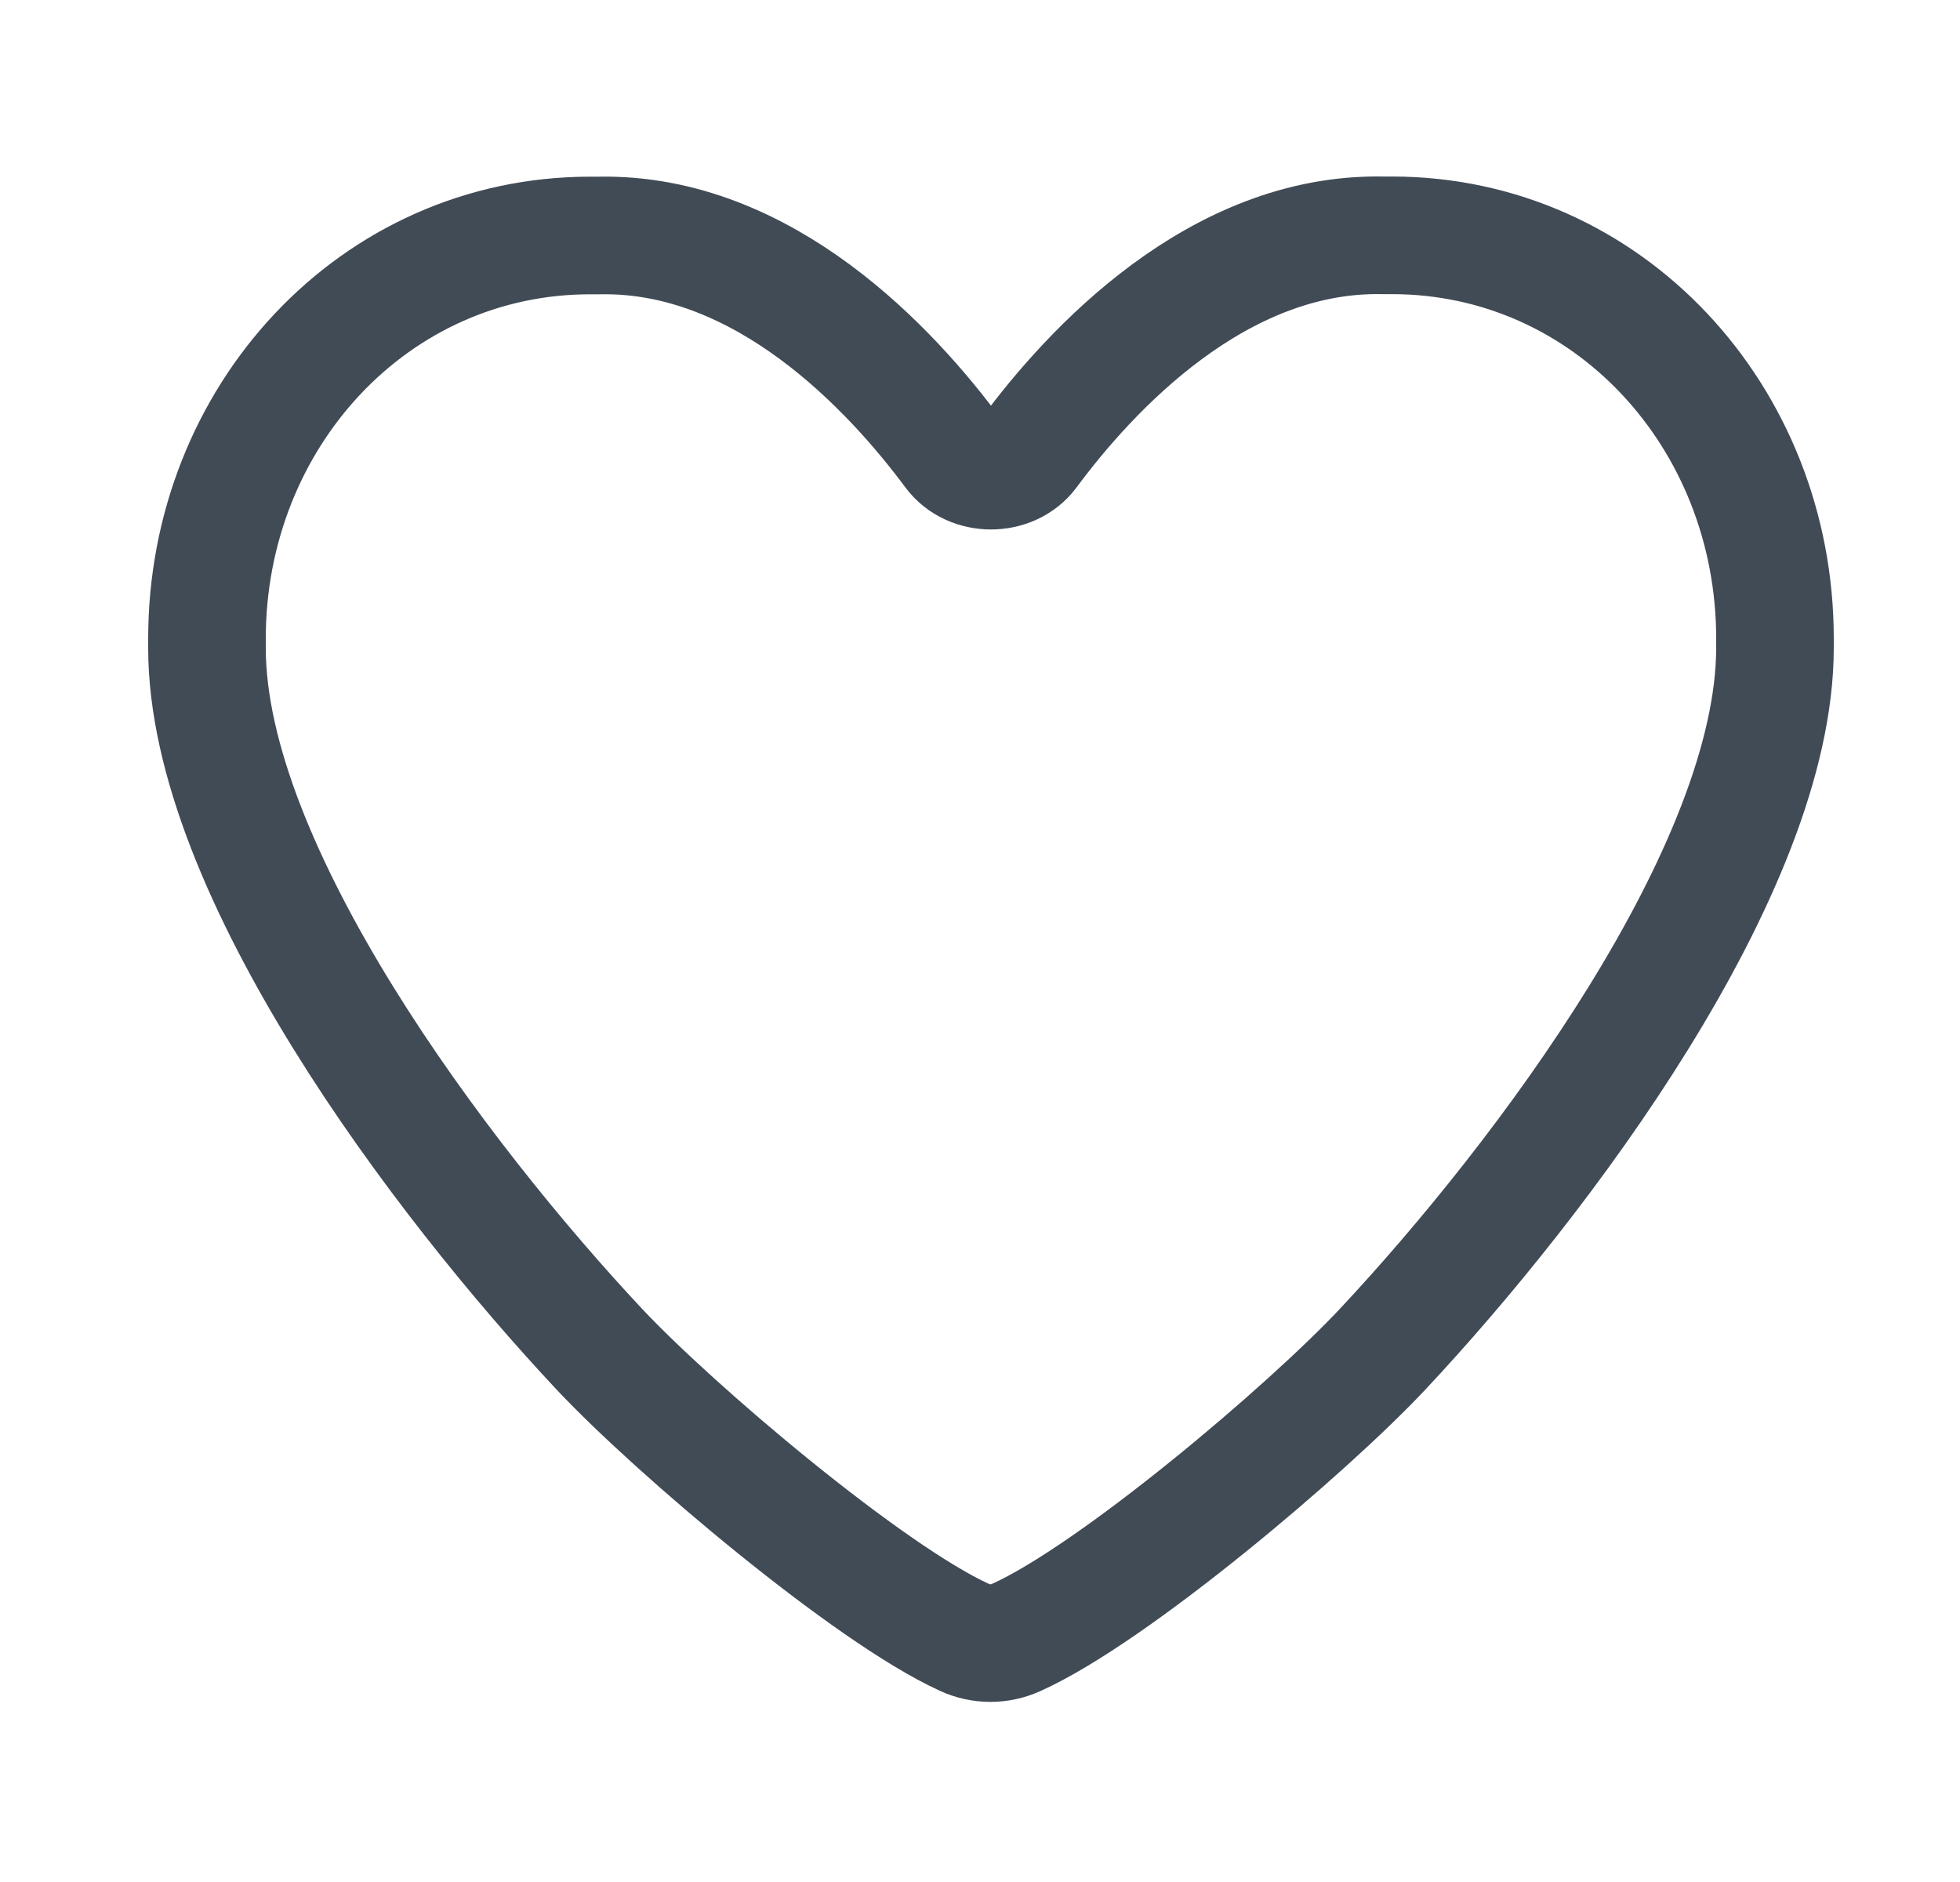 <?xml version="1.0" encoding="UTF-8"?>
<svg xmlns="http://www.w3.org/2000/svg" fill="none" height="24" viewBox="0 0 25 24" width="25">
  <path clip-rule="evenodd" d="M17.635 3.001C15.524 2.961 13.899 4.73 13.13 5.768C12.898 6.08 12.382 6.08 12.15 5.768C11.38 4.731 9.755 2.963 7.645 3.003H7.527C4.774 3.003 2.64 5.317 2.64 8.146V8.262C2.64 11.09 5.612 15.036 7.645 17.206C8.604 18.228 11.08 20.325 12.303 20.881C12.512 20.977 12.749 20.977 12.959 20.883C14.199 20.327 16.676 18.229 17.635 17.206C19.668 15.036 22.64 11.088 22.64 8.259V8.143C22.64 5.315 20.507 3.001 17.754 3.001H17.635Z" fill-rule="evenodd" stroke="#414B56" stroke-width="1.5"></path>
</svg>
